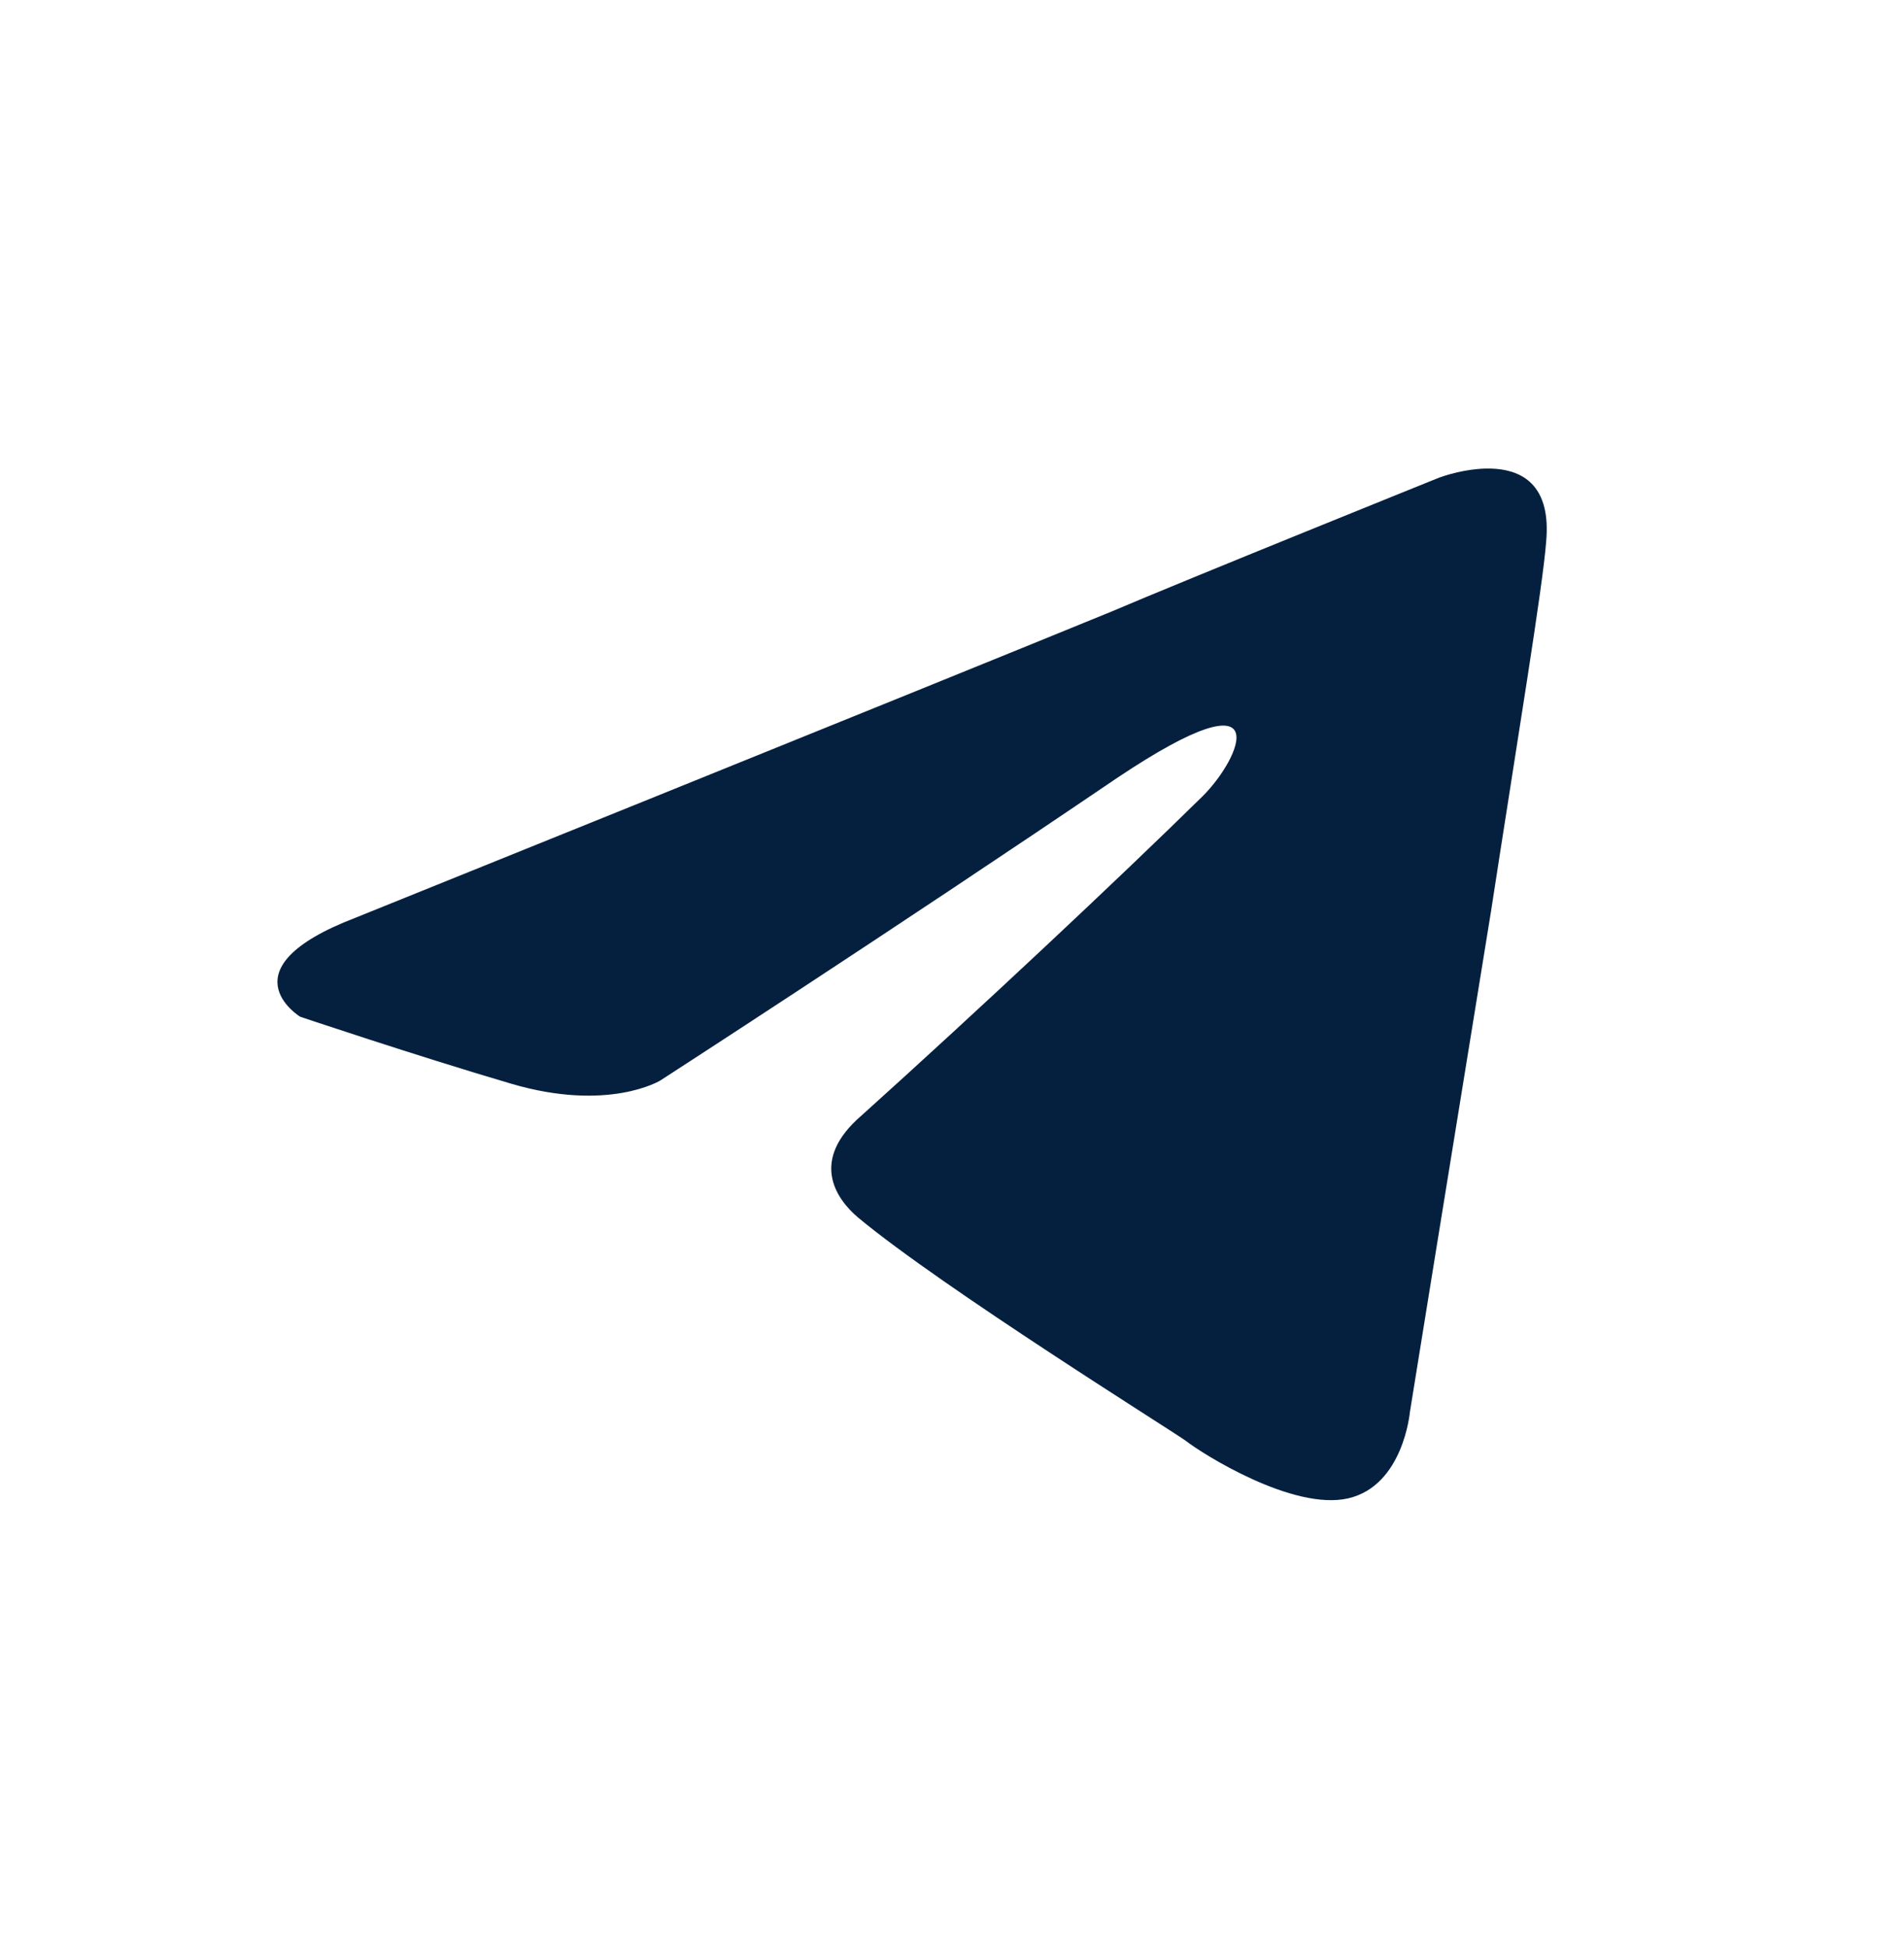 <svg width="44" height="45" viewBox="0 0 44 45" fill="none" xmlns="http://www.w3.org/2000/svg">
<g clip-path="url(#clip0_590_7014)">
<path d="M8.21 21.204C8.21 21.204 21.183 15.972 25.682 14.13C27.407 13.393 33.256 11.035 33.256 11.035C33.256 11.035 35.956 10.003 35.731 12.508C35.656 13.54 35.056 17.151 34.456 21.056C33.556 26.583 32.581 32.626 32.581 32.626C32.581 32.626 32.431 34.32 31.157 34.615C29.882 34.91 27.782 33.584 27.407 33.289C27.107 33.068 21.783 29.752 19.833 28.131C19.308 27.688 18.708 26.804 19.908 25.772C22.608 23.341 25.832 20.32 27.782 18.404C28.682 17.519 29.582 15.456 25.832 17.961C20.508 21.572 15.259 24.962 15.259 24.962C15.259 24.962 14.059 25.699 11.809 25.035C9.559 24.372 6.935 23.488 6.935 23.488C6.935 23.488 5.135 22.383 8.21 21.204Z" fill="#05203E"/>
</g>
<defs>
<clipPath id="clip0_590_7014">
<rect width="44" height="44" fill="white" transform="translate(-0.006 0.741)"/>
</clipPath>
</defs>
</svg>